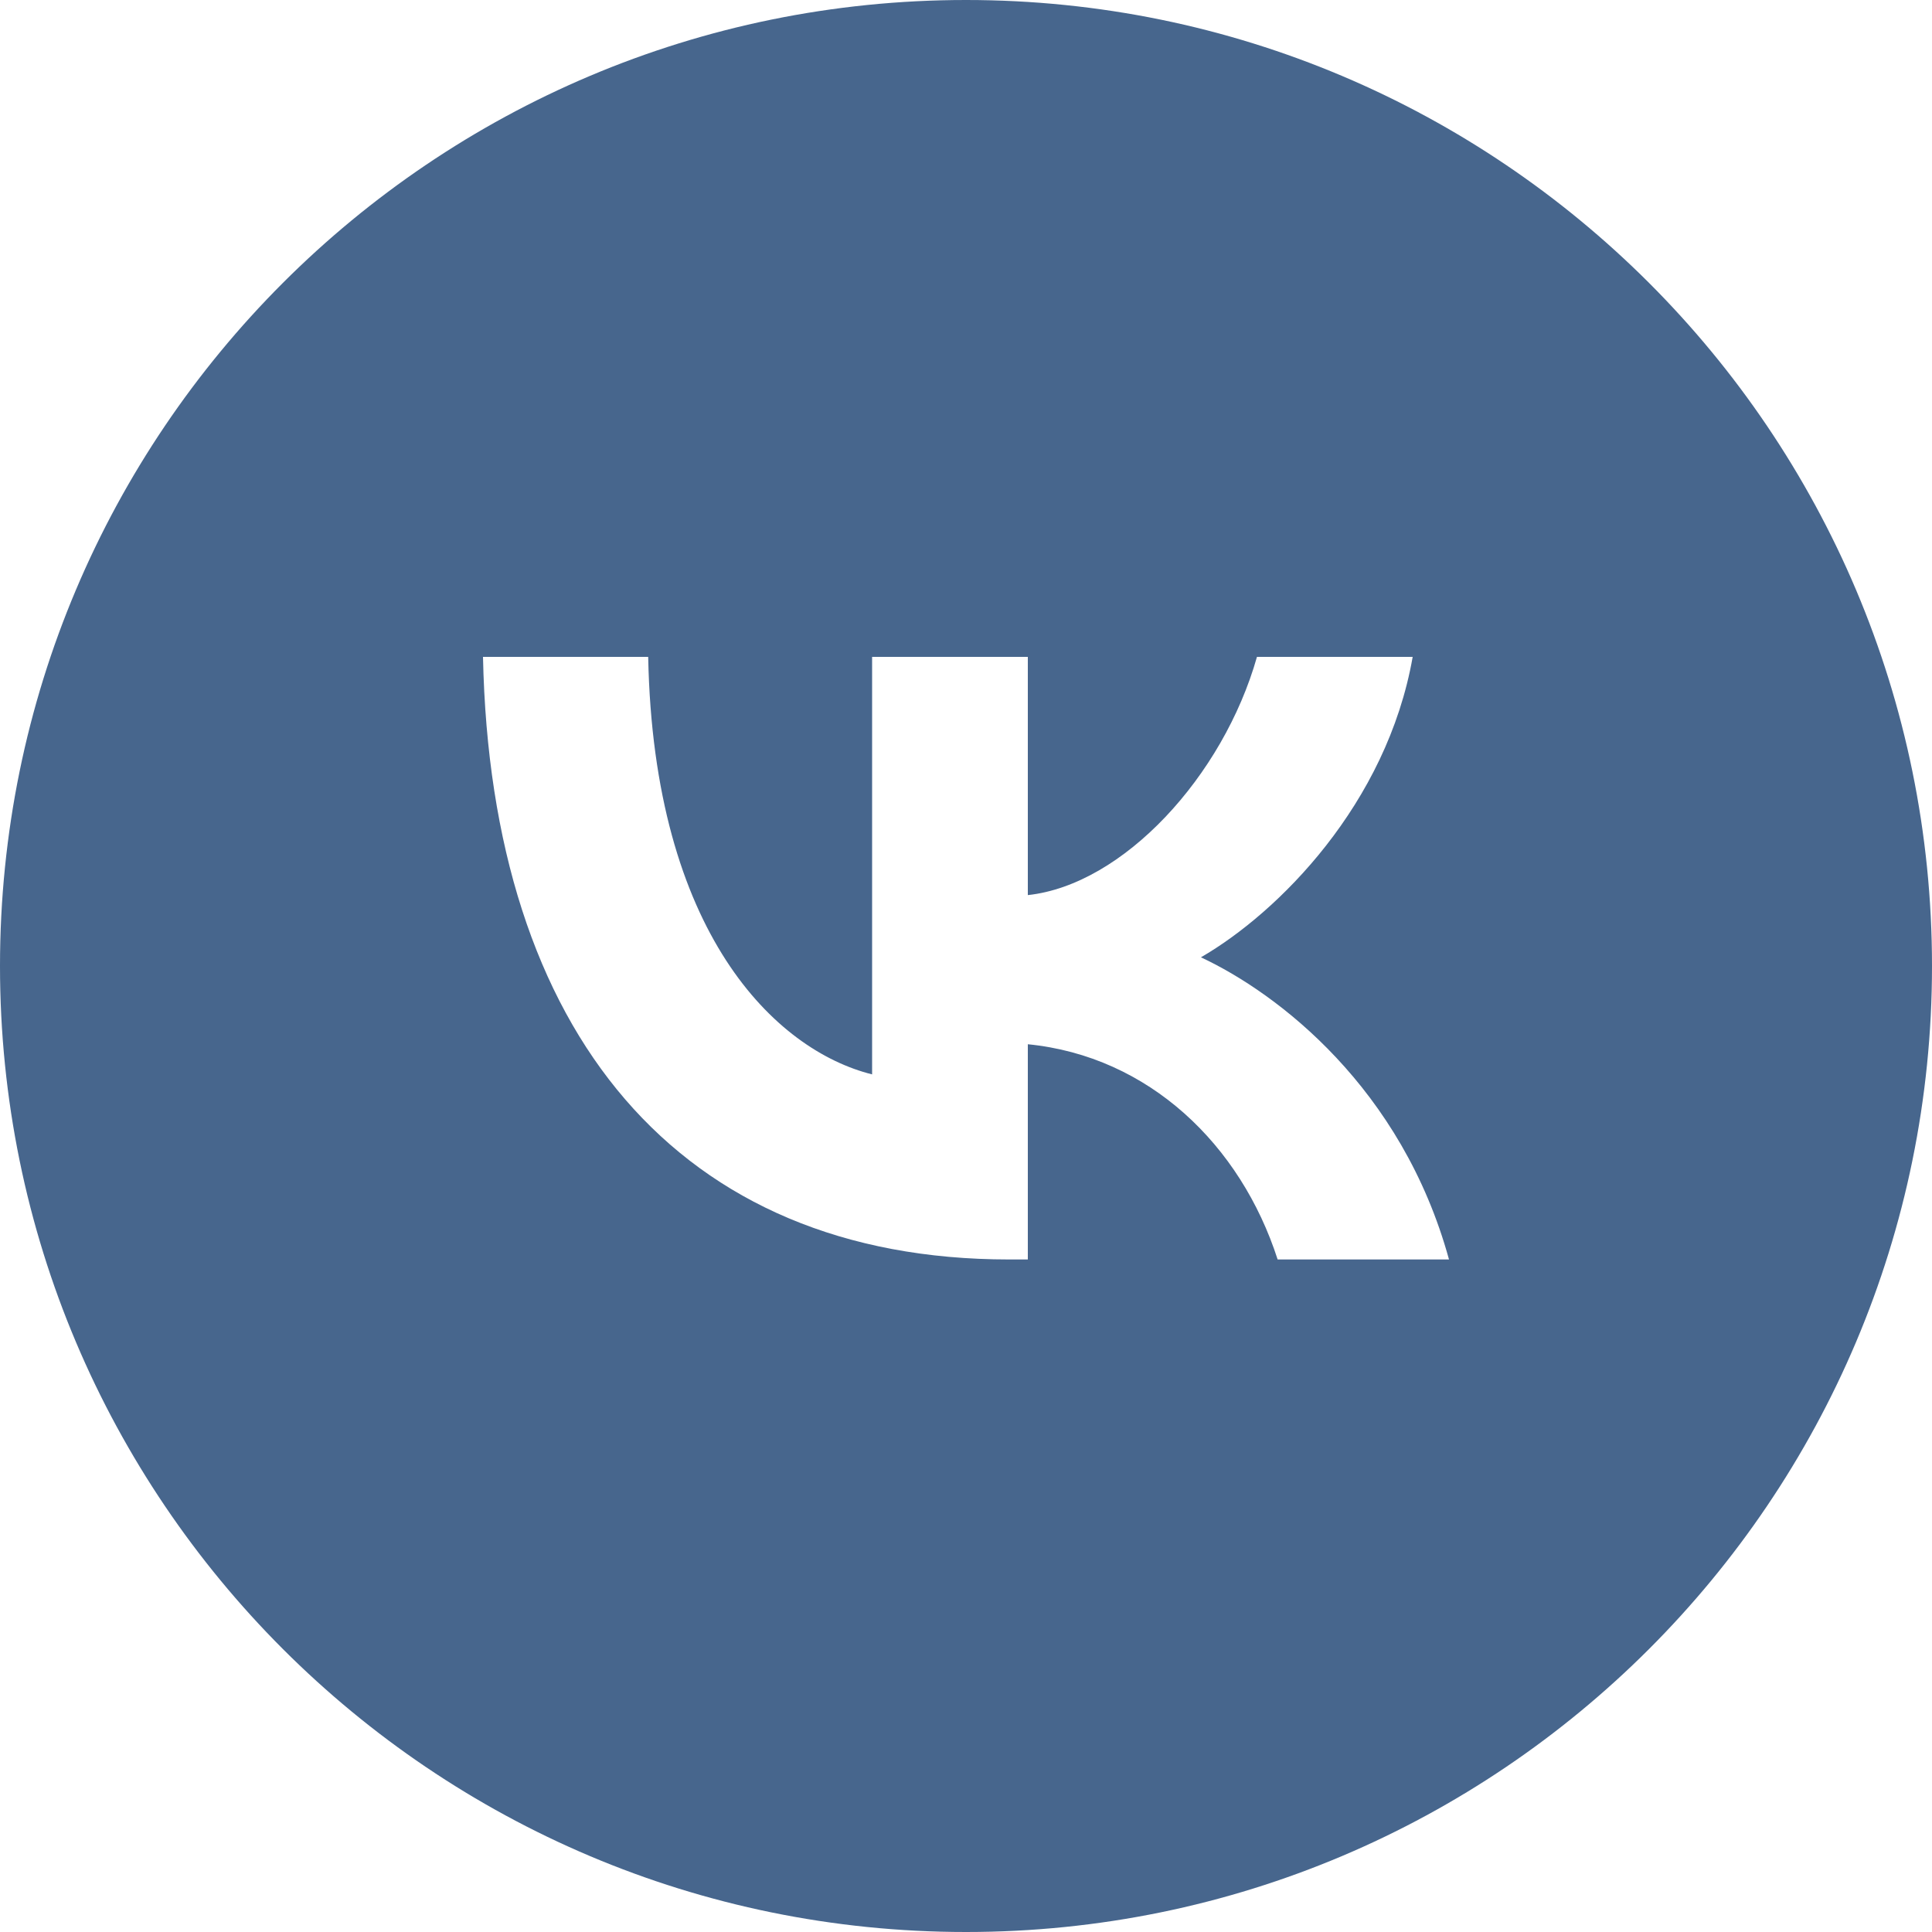<?xml version="1.0" encoding="UTF-8"?> <svg xmlns="http://www.w3.org/2000/svg" xmlns:xlink="http://www.w3.org/1999/xlink" width="100" height="100" viewBox="0 0 100 100" fill="none"><desc> Created with Pixso. </desc><defs><clipPath id="clip4_1"><rect id="Tilda_Icons_26sn_vk" width="100" height="100" fill="white" fill-opacity="0"></rect></clipPath></defs><g clip-path="url(#clip4_1)"><path id="path" d="M50 100C77.61 100 100 77.61 100 50C100 22.38 77.61 0 50 0C22.38 0 0 22.38 0 50C0 77.61 22.38 100 50 100ZM25 34C25.4 53.48 35.14 65.19 52.23 65.19L53.2 65.19L53.2 54.05C59.47 54.67 64.22 59.26 66.13 65.19L75 65.19C72.56 56.32 66.16 51.42 62.16 49.55C66.16 47.24 71.78 41.62 73.12 34L65.06 34C63.31 40.18 58.13 45.8 53.2 46.33L53.2 34L45.14 34L45.14 55.61C40.14 54.36 33.83 48.3 33.55 34L25 34Z" fill="#47668D" fill-opacity="1" fill-rule="evenodd"></path></g></svg> 